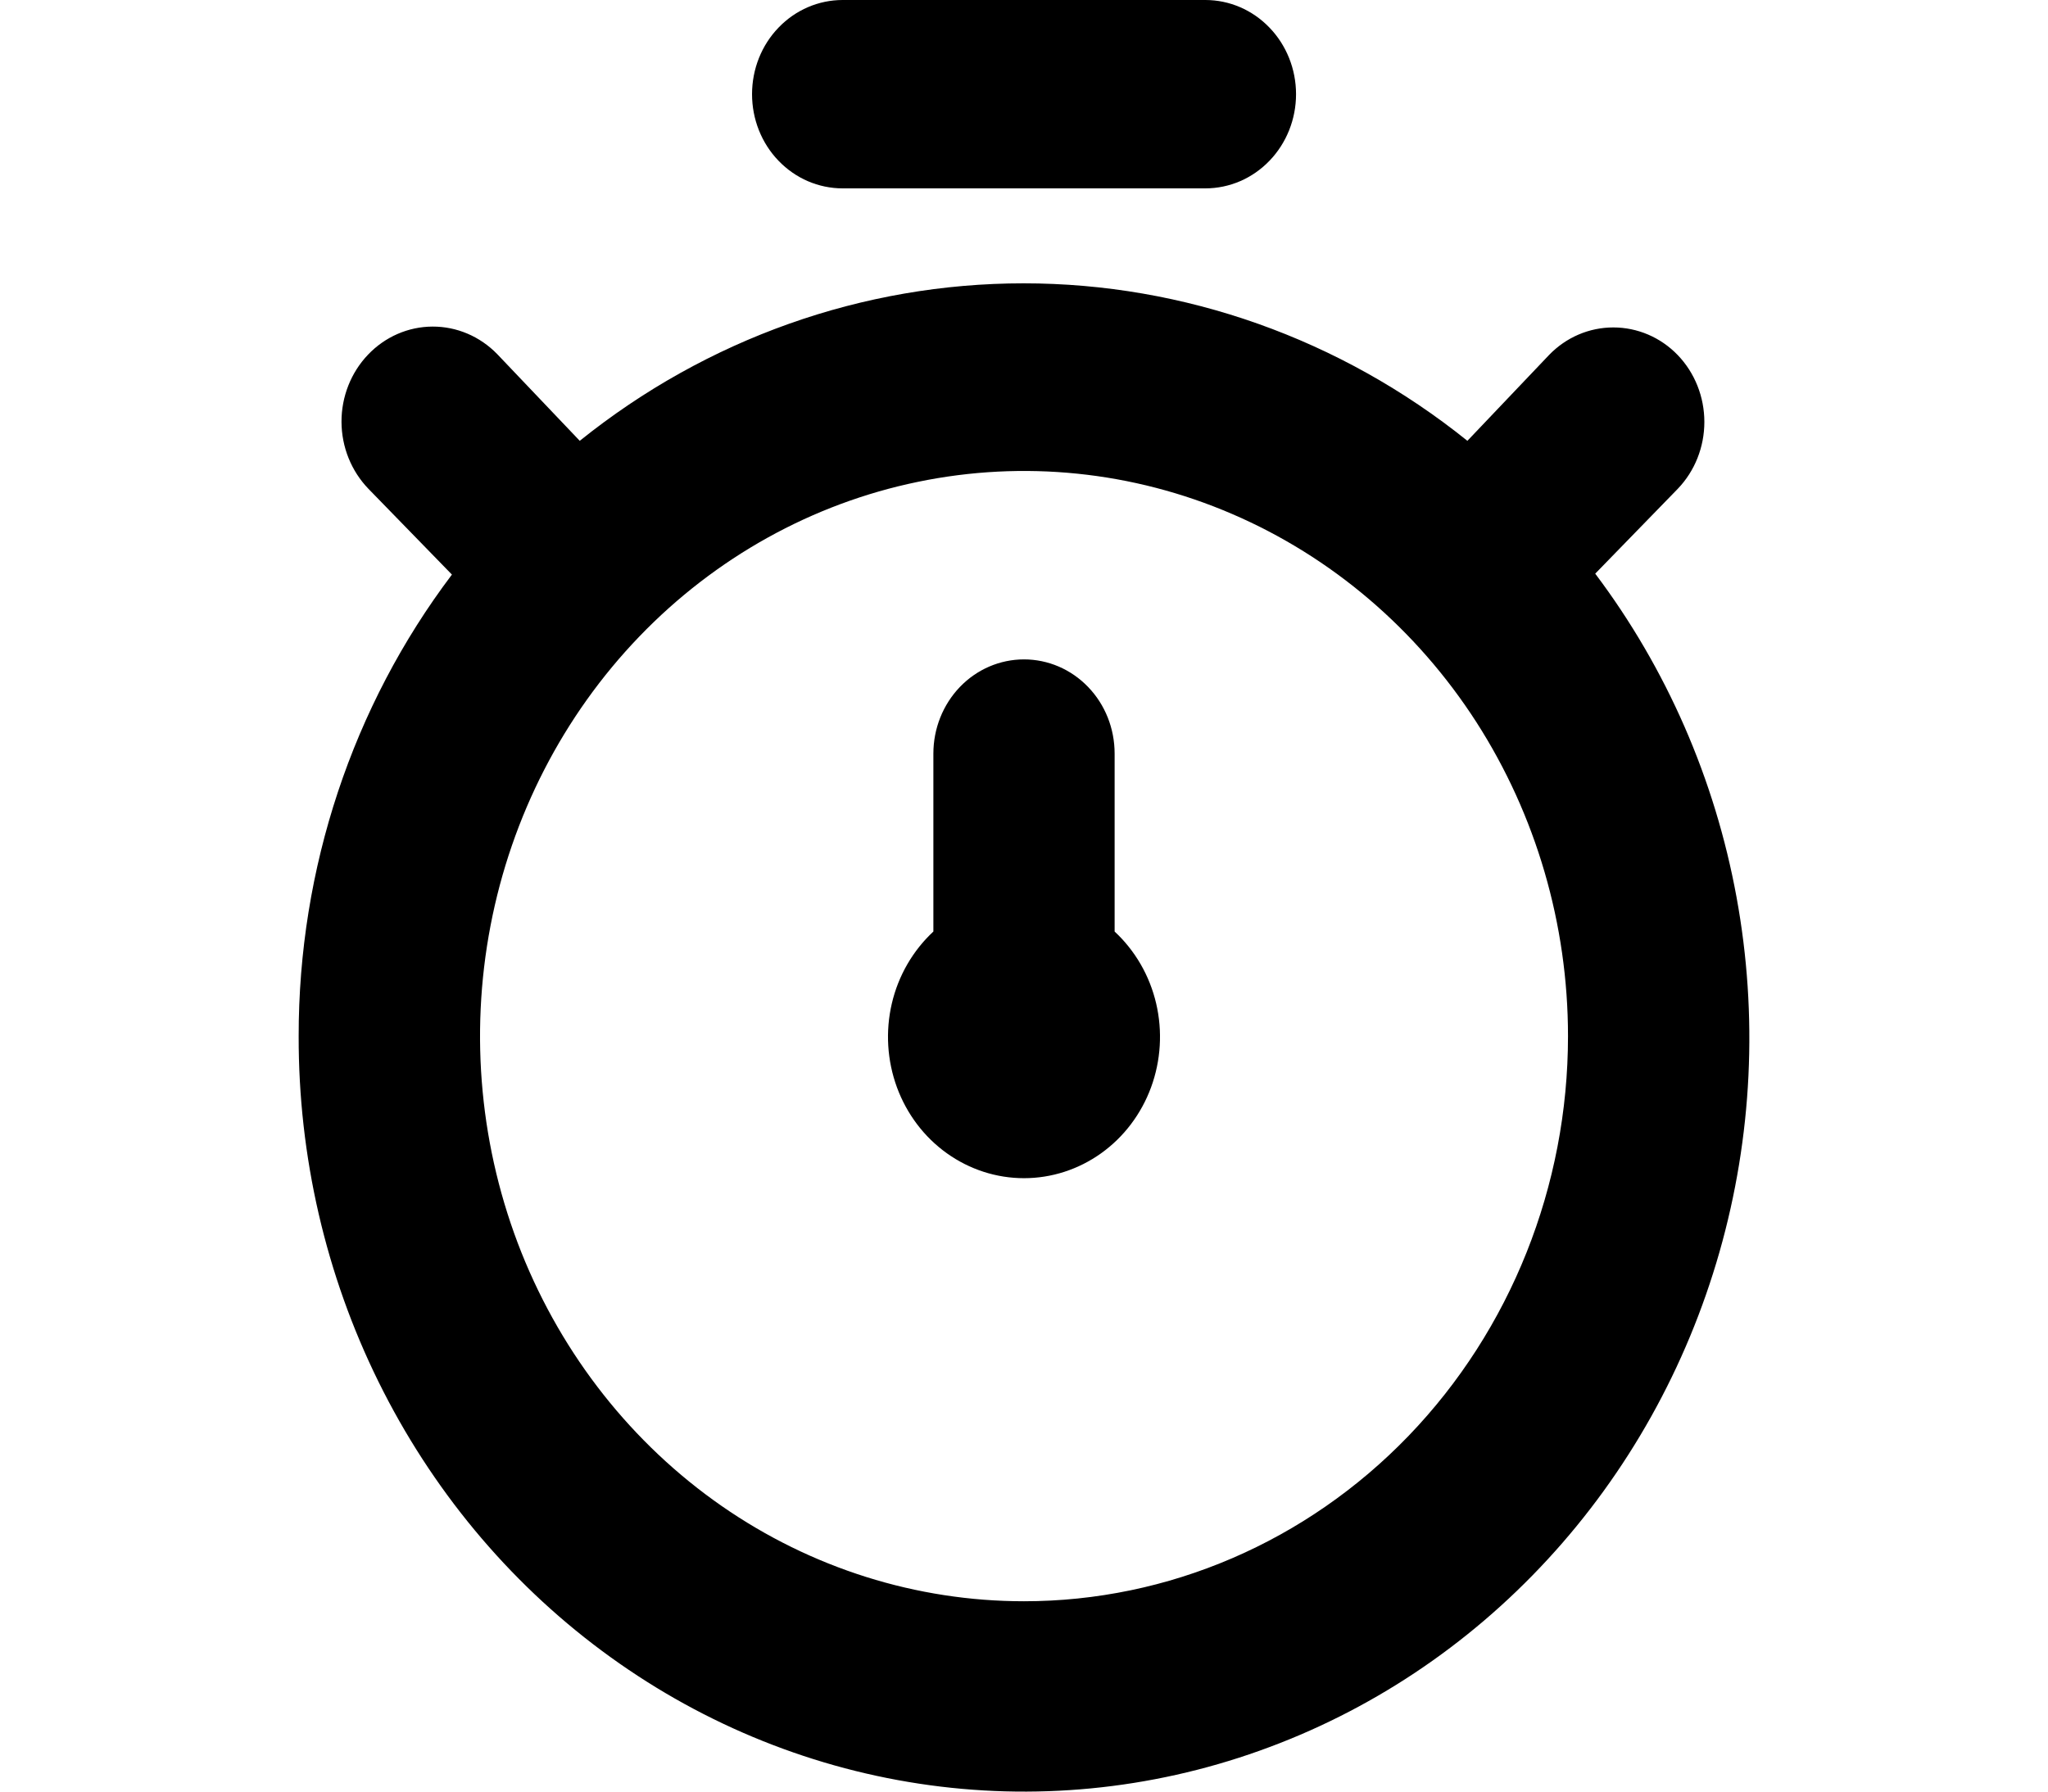 <svg width="24" height="21" viewBox="0 0 24 21" fill="none" xmlns="http://www.w3.org/2000/svg">
<path d="M18.694 6.724L19.661 5.73C19.861 5.522 19.973 5.24 19.973 4.946C19.973 4.652 19.861 4.37 19.661 4.162C19.461 3.954 19.189 3.838 18.906 3.838C18.623 3.838 18.352 3.954 18.152 4.162L17.196 5.167C15.707 3.97 13.877 3.321 11.995 3.321C10.112 3.321 8.283 3.97 6.794 5.167L5.827 4.151C5.625 3.943 5.353 3.827 5.069 3.828C4.785 3.829 4.513 3.947 4.313 4.157C4.113 4.366 4.001 4.65 4.002 4.945C4.003 5.24 4.117 5.522 4.318 5.73L5.296 6.735C4.13 8.278 3.498 10.183 3.5 12.145C3.497 13.553 3.817 14.942 4.435 16.195C5.053 17.448 5.95 18.53 7.052 19.349C8.154 20.169 9.429 20.703 10.77 20.907C12.11 21.111 13.479 20.979 14.76 20.521C16.042 20.064 17.2 19.295 18.137 18.278C19.075 17.261 19.765 16.026 20.15 14.676C20.535 13.326 20.604 11.9 20.35 10.516C20.097 9.133 19.529 7.833 18.694 6.724ZM12 18.769C10.739 18.769 9.507 18.381 8.458 17.653C7.41 16.925 6.593 15.89 6.11 14.68C5.628 13.469 5.502 12.137 5.748 10.852C5.994 9.567 6.601 8.387 7.492 7.461C8.384 6.534 9.52 5.903 10.756 5.648C11.993 5.392 13.275 5.523 14.44 6.025C15.604 6.526 16.6 7.375 17.301 8.464C18.001 9.554 18.375 10.835 18.375 12.145C18.375 13.902 17.703 15.587 16.508 16.829C15.312 18.071 13.691 18.769 12 18.769ZM9.875 2.208H14.125C14.407 2.208 14.677 2.092 14.876 1.885C15.076 1.678 15.188 1.397 15.188 1.104C15.188 0.811 15.076 0.53 14.876 0.323C14.677 0.116 14.407 0 14.125 0H9.875C9.593 0 9.323 0.116 9.124 0.323C8.924 0.53 8.813 0.811 8.813 1.104C8.813 1.397 8.924 1.678 9.124 1.885C9.323 2.092 9.593 2.208 9.875 2.208ZM13.062 8.833C13.062 8.54 12.951 8.259 12.751 8.052C12.552 7.845 12.282 7.729 12 7.729C11.718 7.729 11.448 7.845 11.249 8.052C11.05 8.259 10.938 8.54 10.938 8.833V10.919C10.697 11.143 10.527 11.437 10.451 11.763C10.375 12.089 10.396 12.431 10.511 12.745C10.626 13.058 10.83 13.328 11.096 13.518C11.362 13.708 11.677 13.81 12 13.81C12.323 13.81 12.638 13.708 12.904 13.518C13.17 13.328 13.374 13.058 13.489 12.745C13.604 12.431 13.625 12.089 13.549 11.763C13.473 11.437 13.303 11.143 13.062 10.919V8.833Z" fill="black"/>
</svg>
